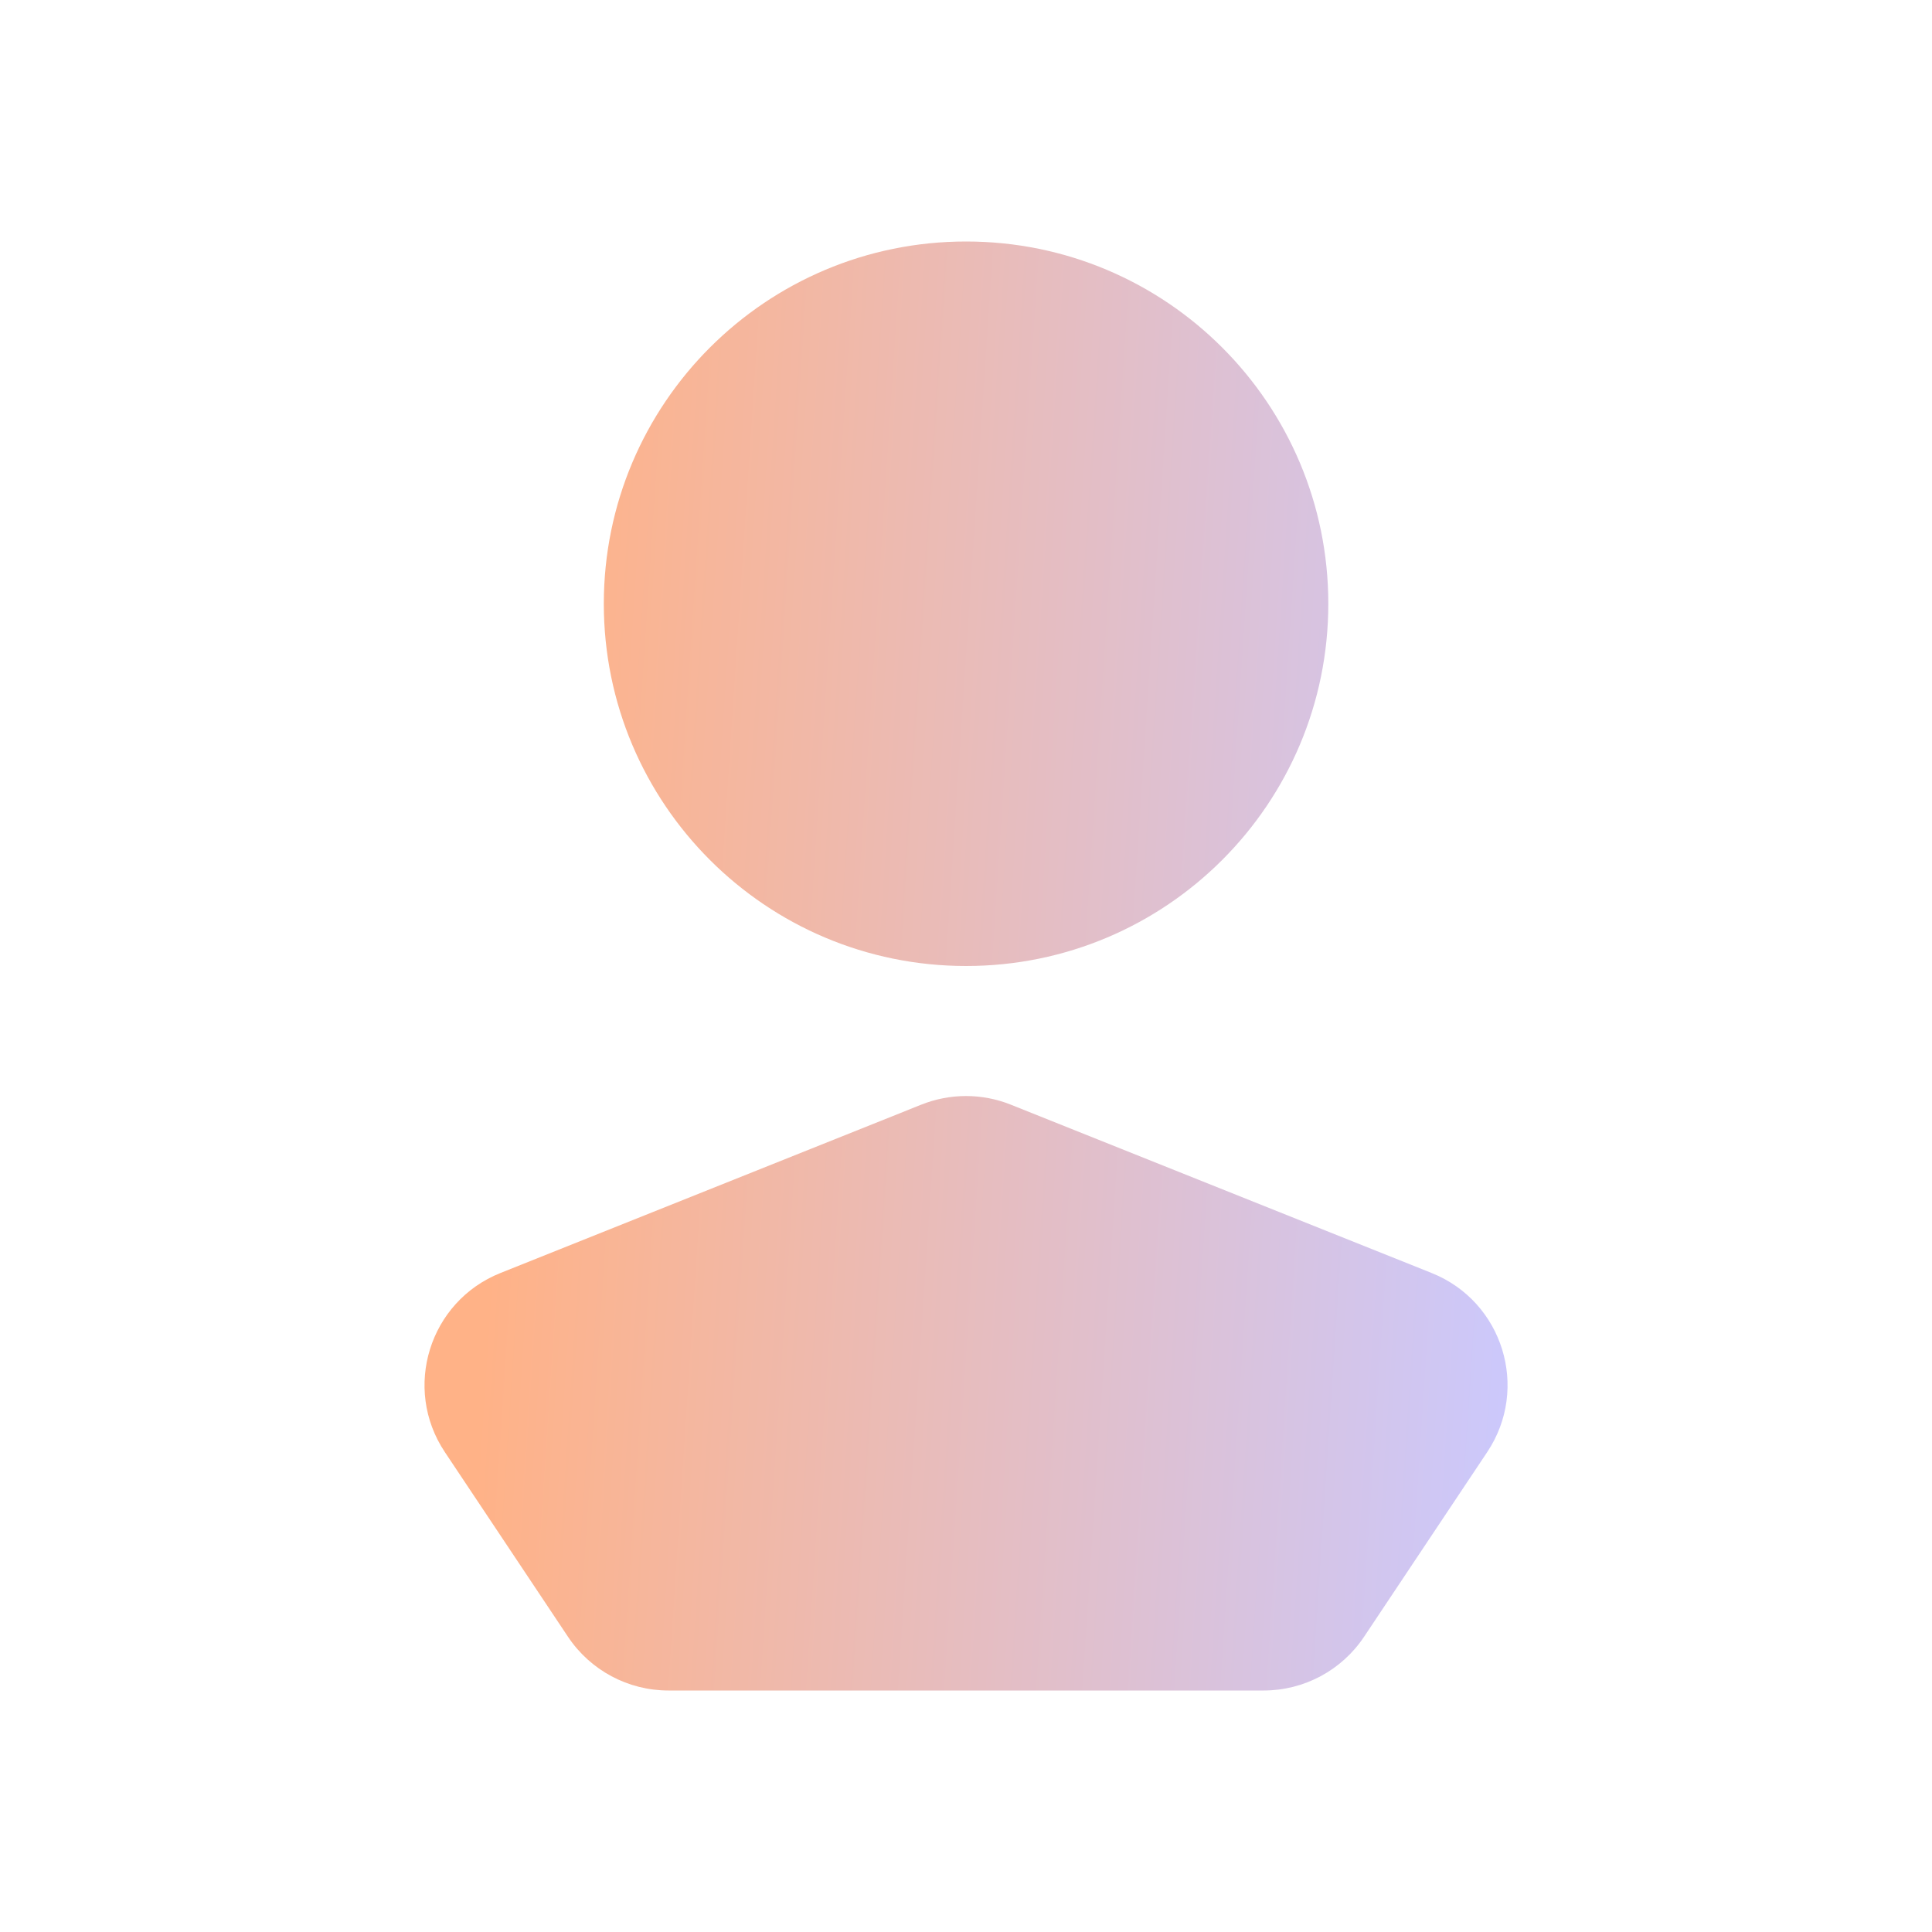 <svg width="32" height="32" viewBox="0 0 32 32" fill="none" xmlns="http://www.w3.org/2000/svg">
<path d="M22.001 10C22.001 13.315 19.316 16 16.001 16C12.686 16 10.001 13.315 10.001 10C10.001 6.685 12.686 4 16.001 4C19.316 4 22.001 6.685 22.001 10Z" fill="url(#paint0_linear_4278_5415)"/>
<path d="M8.289 21.085C7.11 21.556 6.663 22.994 7.368 24.051L9.407 27.109C9.778 27.666 10.402 28 11.071 28H20.93C21.599 28 22.223 27.666 22.594 27.109L24.633 24.051C25.338 22.994 24.892 21.556 23.712 21.085L16.743 18.297C16.267 18.106 15.735 18.106 15.258 18.297L8.289 21.085Z" fill="url(#paint1_linear_4278_5415)"/>
<defs>
<linearGradient id="paint0_linear_4278_5415" x1="-6.86" y1="3.345" x2="26.643" y2="5.554" gradientUnits="userSpaceOnUse">
<stop offset="0.479" stop-color="#FFB287"/>
<stop offset="1" stop-color="#CAC9FF"/>
</linearGradient>
<linearGradient id="paint1_linear_4278_5415" x1="-6.86" y1="3.345" x2="26.643" y2="5.554" gradientUnits="userSpaceOnUse">
<stop offset="0.479" stop-color="#FFB287"/>
<stop offset="1" stop-color="#CAC9FF"/>
</linearGradient>
</defs>
</svg>
